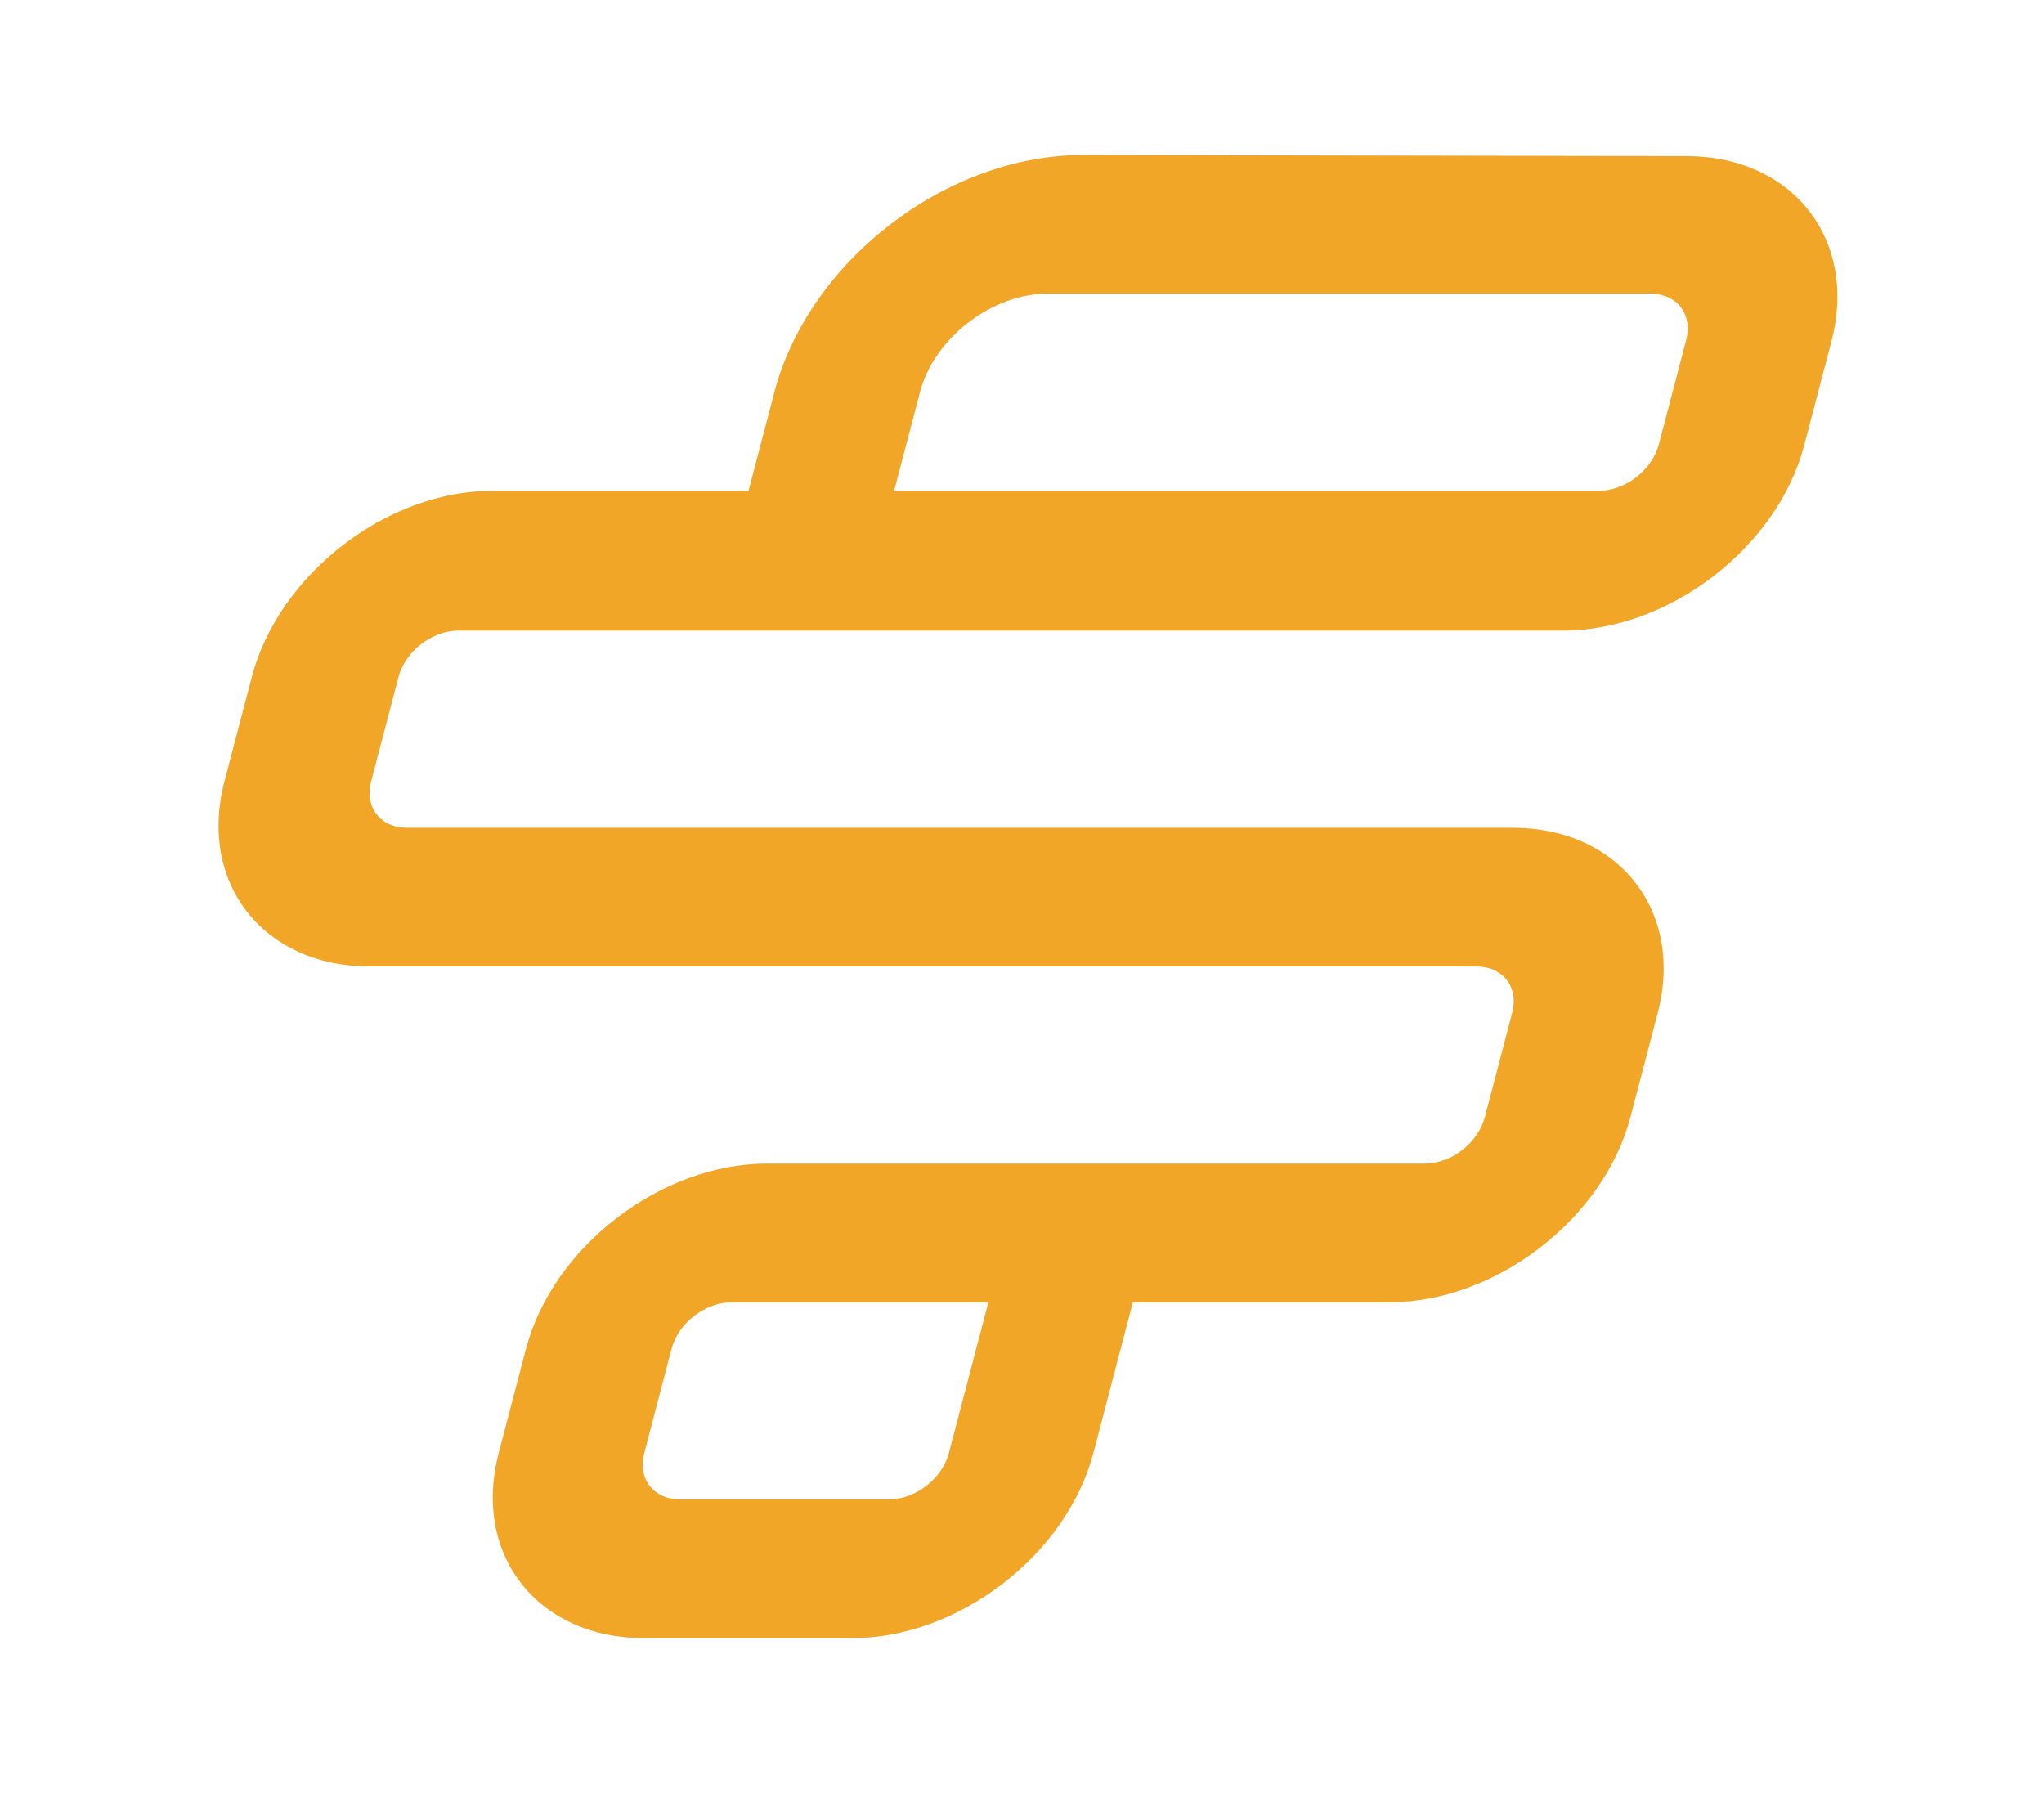 <svg width="211" height="186" viewBox="0 0 211 186" fill="none" xmlns="http://www.w3.org/2000/svg">
    <path d="M161.351 65.095c10.983 0 22.14-8.611 24.894-19.124l2.813-10.736c2.754-10.512-4.008-19.123-14.99-19.123L111.785 16C97.68 16 83.48 26.96 79.935 40.492l-2.666 10.176H50.795c-10.867 0-22.025 8.612-24.808 19.236L23.174 80.64c-2.754 10.512 4.008 19.123 14.99 19.123h114.22c2.775 0 4.415 2.125 3.712 4.809l-2.813 10.736c-.703 2.684-3.456 4.809-6.231 4.809H79.191c-10.983 0-22.14 8.611-24.895 19.124l-2.812 10.736c-2.754 10.512 4.008 19.123 14.99 19.123h21.503c10.983 0 22.141-8.611 24.895-19.123l4.072-15.545h26.474c10.983 0 22.14-8.611 24.894-19.124l2.813-10.736c2.754-10.512-4.008-19.123-14.99-19.123H42.03c-2.775 0-4.415-2.125-3.711-4.81l2.812-10.735c.703-2.684 3.456-4.81 6.231-4.81H161.351zm-63.393 84.882c-.703 2.684-3.456 4.808-6.23 4.808H70.223c-2.774 0-4.414-2.124-3.711-4.808l2.813-10.736c.703-2.684 3.456-4.809 6.23-4.809h26.474l-4.072 15.545zm-5.66-99.309 2.666-10.176c1.465-5.592 7.406-10.177 13.186-10.177h62.197c2.774 0 4.414 2.125 3.711 4.808l-2.812 10.737c-.703 2.684-3.457 4.808-6.231 4.808H92.298z" fill="#F1A627"/>
</svg>

